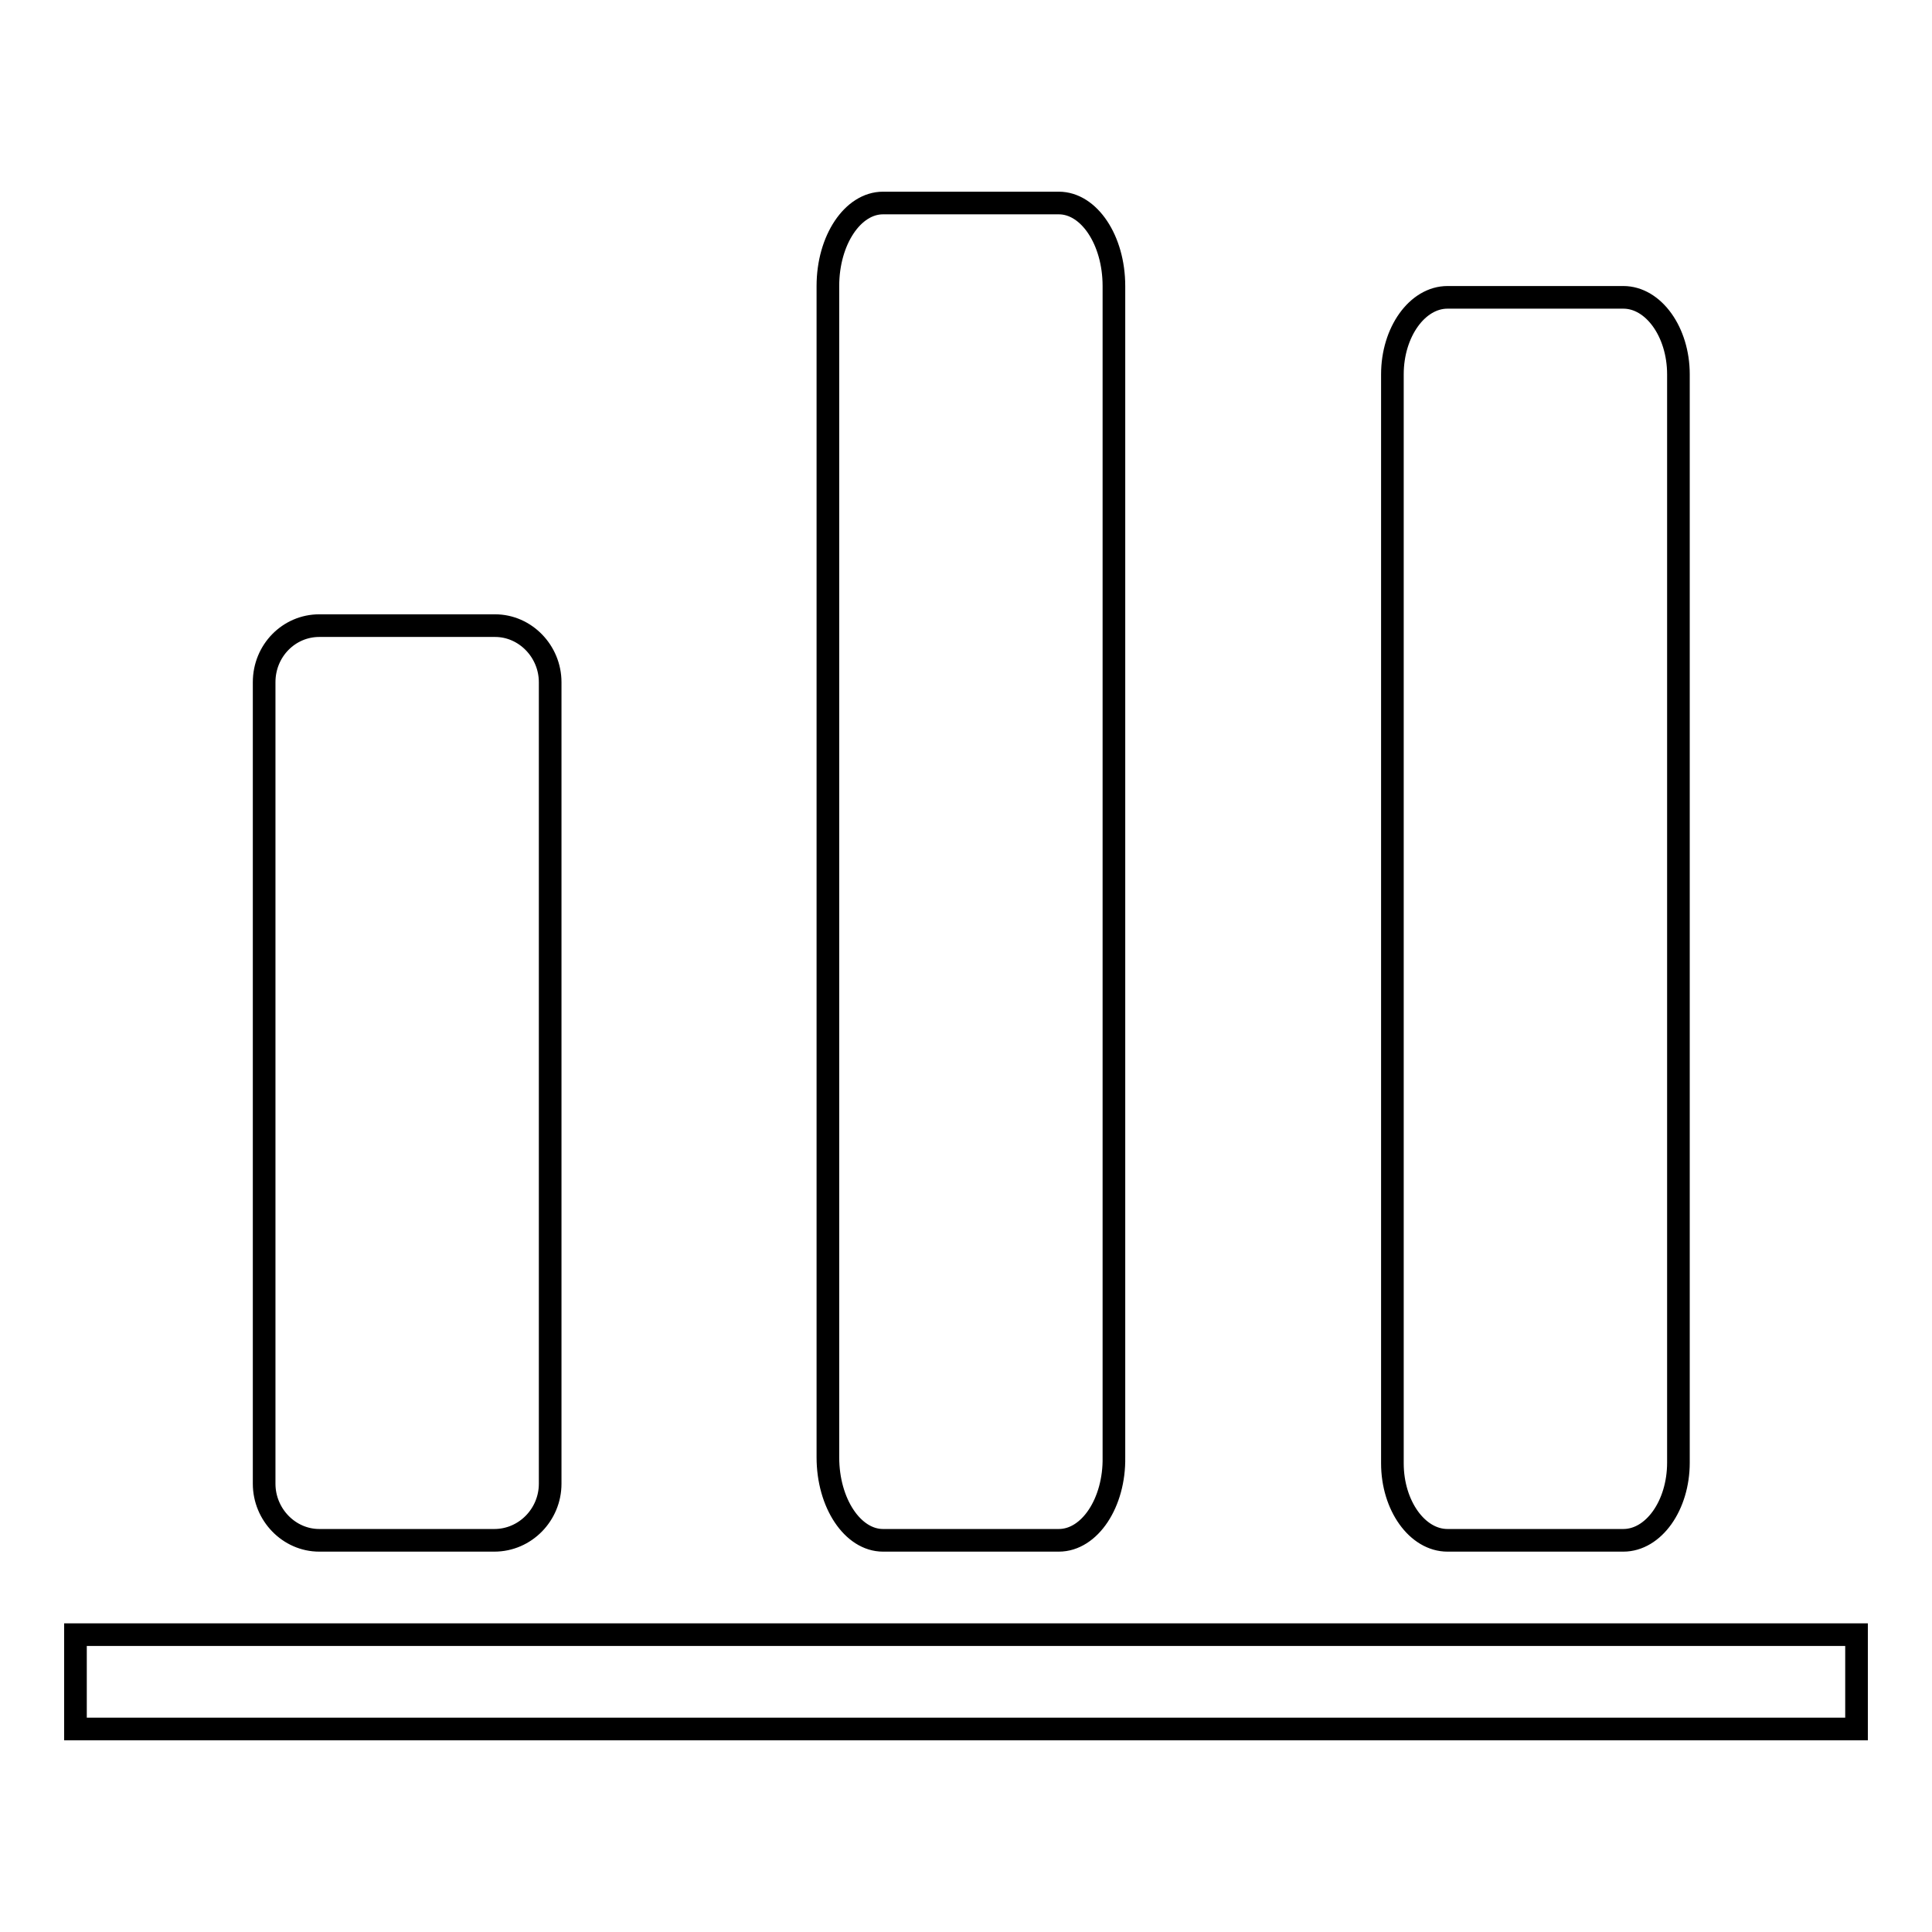 <?xml version="1.0" encoding="utf-8"?>
<!-- Svg Vector Icons : http://www.onlinewebfonts.com/icon -->
<!DOCTYPE svg PUBLIC "-//W3C//DTD SVG 1.1//EN" "http://www.w3.org/Graphics/SVG/1.1/DTD/svg11.dtd">
<svg version="1.1" xmlns="http://www.w3.org/2000/svg" xmlns:xlink="http://www.w3.org/1999/xlink" x="0px" y="0px" viewBox="0 0 256 256" enable-background="new 0 0 256 256" xml:space="preserve">
<g><g><path stroke-width="3" fill-opacity="0" stroke="#000000"  d="M10,229.1v-12.5h236v12.5H10z M215.1,204.1h-23.3c-4,0-7.3-4.6-7.3-10.2V49.6c0-5.6,3.3-10.2,7.3-10.2h23.3c4,0,7.3,4.6,7.3,10.2v144.2C222.4,199.5,219.1,204.1,215.1,204.1z M140.3,204.1H117c-4,0-7.3-4.9-7.3-11V37.9c0-6.1,3.3-11,7.3-11h23.3c4,0,7.3,4.9,7.3,11v155.2C147.7,199.1,144.4,204.1,140.3,204.1z M65.5,204.1H42.3c-4,0-7.3-3.4-7.3-7.5V90.4c0-4.2,3.3-7.5,7.3-7.5h23.3c4,0,7.3,3.4,7.3,7.5v106.2C72.9,200.7,69.6,204.1,65.5,204.1z"/></g></g>
</svg>